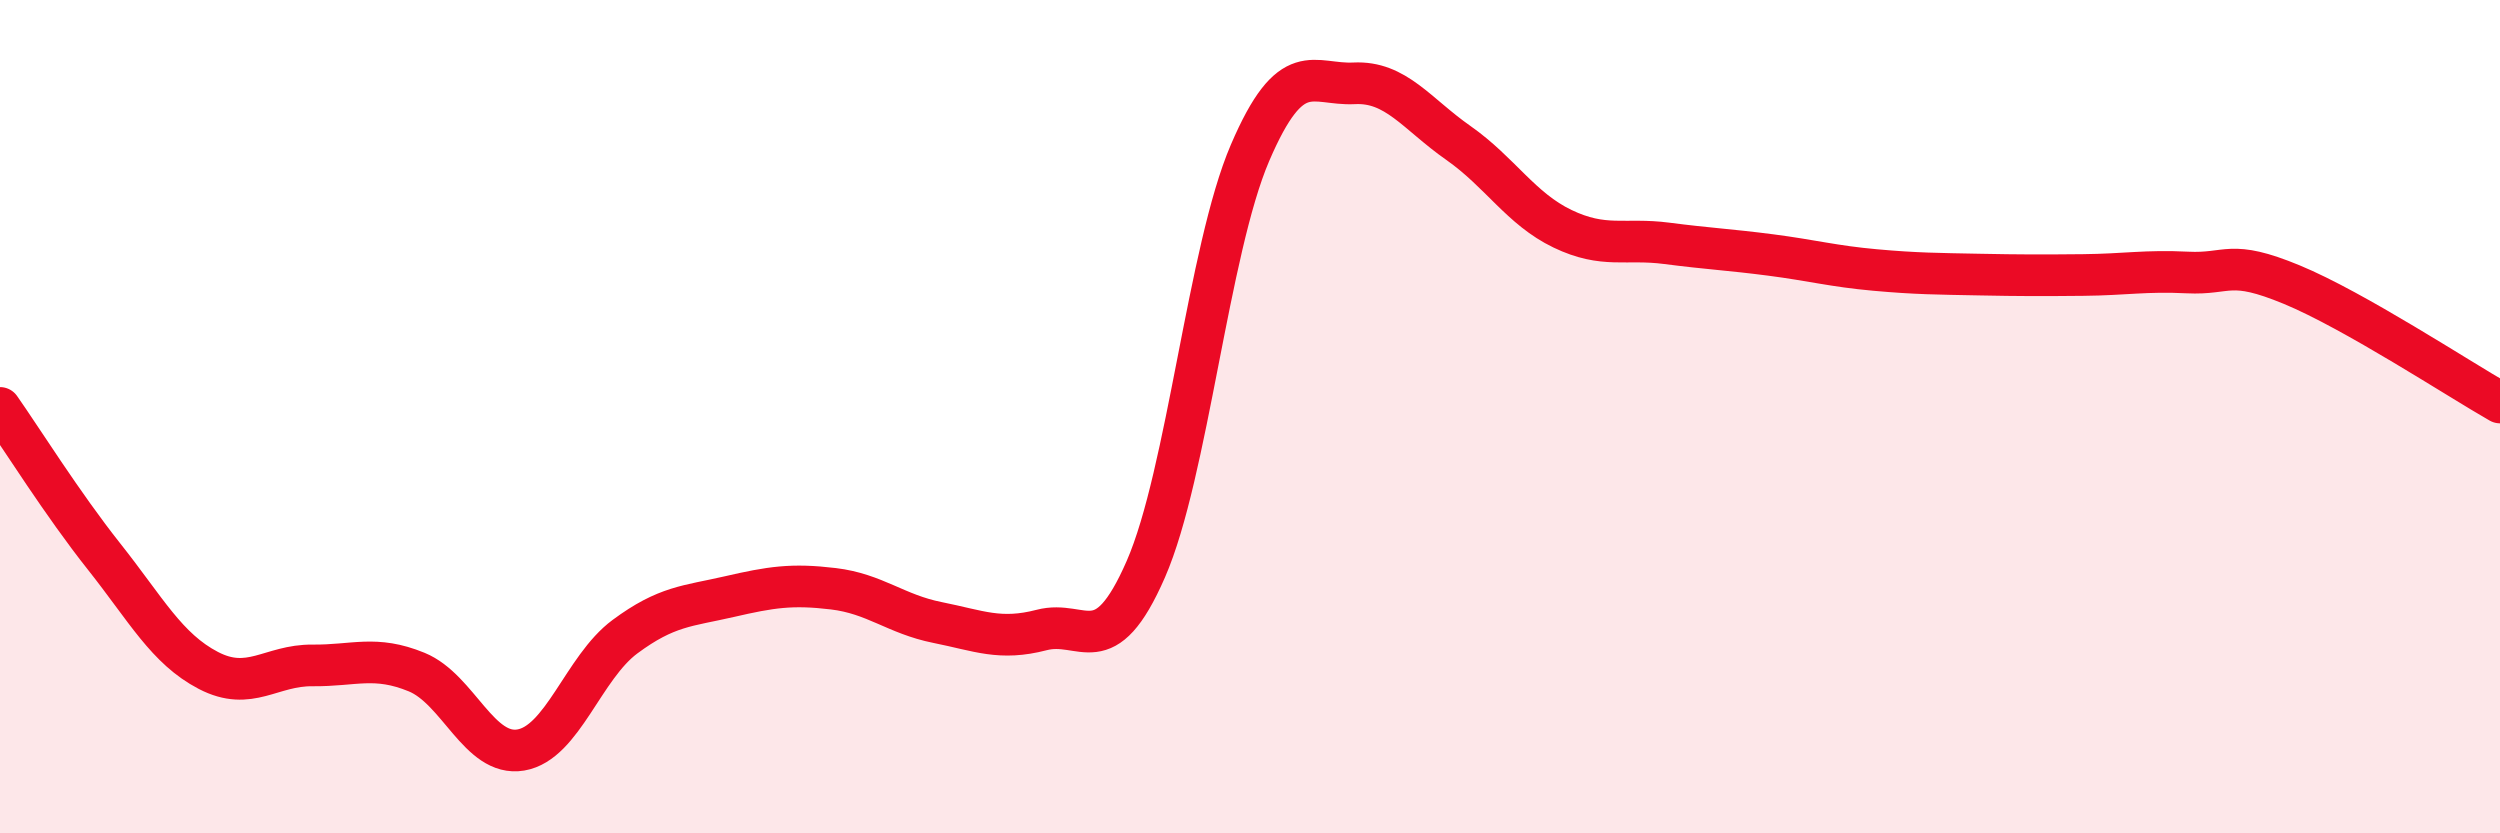
    <svg width="60" height="20" viewBox="0 0 60 20" xmlns="http://www.w3.org/2000/svg">
      <path
        d="M 0,9.79 C 0.5,10.5 1.5,12.1 2.5,13.36 C 3.5,14.62 4,15.57 5,16.09 C 6,16.61 6.5,15.96 7.5,15.97 C 8.5,15.98 9,15.72 10,16.13 C 11,16.54 11.5,18.17 12.5,18 C 13.5,17.83 14,16.02 15,15.28 C 16,14.54 16.5,14.55 17.5,14.32 C 18.5,14.09 19,14.01 20,14.13 C 21,14.25 21.5,14.74 22.5,14.94 C 23.5,15.14 24,15.38 25,15.12 C 26,14.86 26.5,15.95 27.5,13.66 C 28.5,11.37 29,6 30,3.67 C 31,1.34 31.5,2.05 32.5,2 C 33.5,1.95 34,2.73 35,3.43 C 36,4.13 36.5,5.01 37.5,5.49 C 38.5,5.97 39,5.71 40,5.84 C 41,5.97 41.5,5.99 42.5,6.12 C 43.5,6.25 44,6.39 45,6.48 C 46,6.57 46.5,6.57 47.5,6.59 C 48.5,6.61 49,6.61 50,6.6 C 51,6.59 51.5,6.49 52.5,6.54 C 53.5,6.59 53.5,6.21 55,6.83 C 56.5,7.45 59,9.09 60,9.66L60 20L0 20Z"
        fill="#EB0A25"
        opacity="0.1"
        stroke-linecap="round"
        stroke-linejoin="round"
      />
      <path
        d="M 0,9.79 C 0.5,10.5 1.5,12.1 2.5,13.36 C 3.5,14.62 4,15.57 5,16.09 C 6,16.61 6.5,15.96 7.5,15.97 C 8.5,15.98 9,15.72 10,16.13 C 11,16.54 11.5,18.17 12.5,18 C 13.5,17.83 14,16.02 15,15.28 C 16,14.54 16.5,14.55 17.5,14.32 C 18.5,14.09 19,14.01 20,14.13 C 21,14.25 21.5,14.74 22.5,14.94 C 23.5,15.14 24,15.38 25,15.12 C 26,14.86 26.5,15.95 27.5,13.66 C 28.5,11.37 29,6 30,3.67 C 31,1.34 31.5,2.05 32.5,2 C 33.5,1.95 34,2.73 35,3.43 C 36,4.13 36.5,5.01 37.5,5.49 C 38.5,5.97 39,5.71 40,5.84 C 41,5.97 41.5,5.99 42.5,6.12 C 43.5,6.25 44,6.39 45,6.48 C 46,6.57 46.5,6.57 47.5,6.59 C 48.5,6.61 49,6.61 50,6.6 C 51,6.59 51.5,6.49 52.5,6.54 C 53.5,6.59 53.5,6.21 55,6.83 C 56.5,7.45 59,9.09 60,9.66"
        stroke="#EB0A25"
        stroke-width="1"
        fill="none"
        stroke-linecap="round"
        stroke-linejoin="round"
      />
    </svg>
  